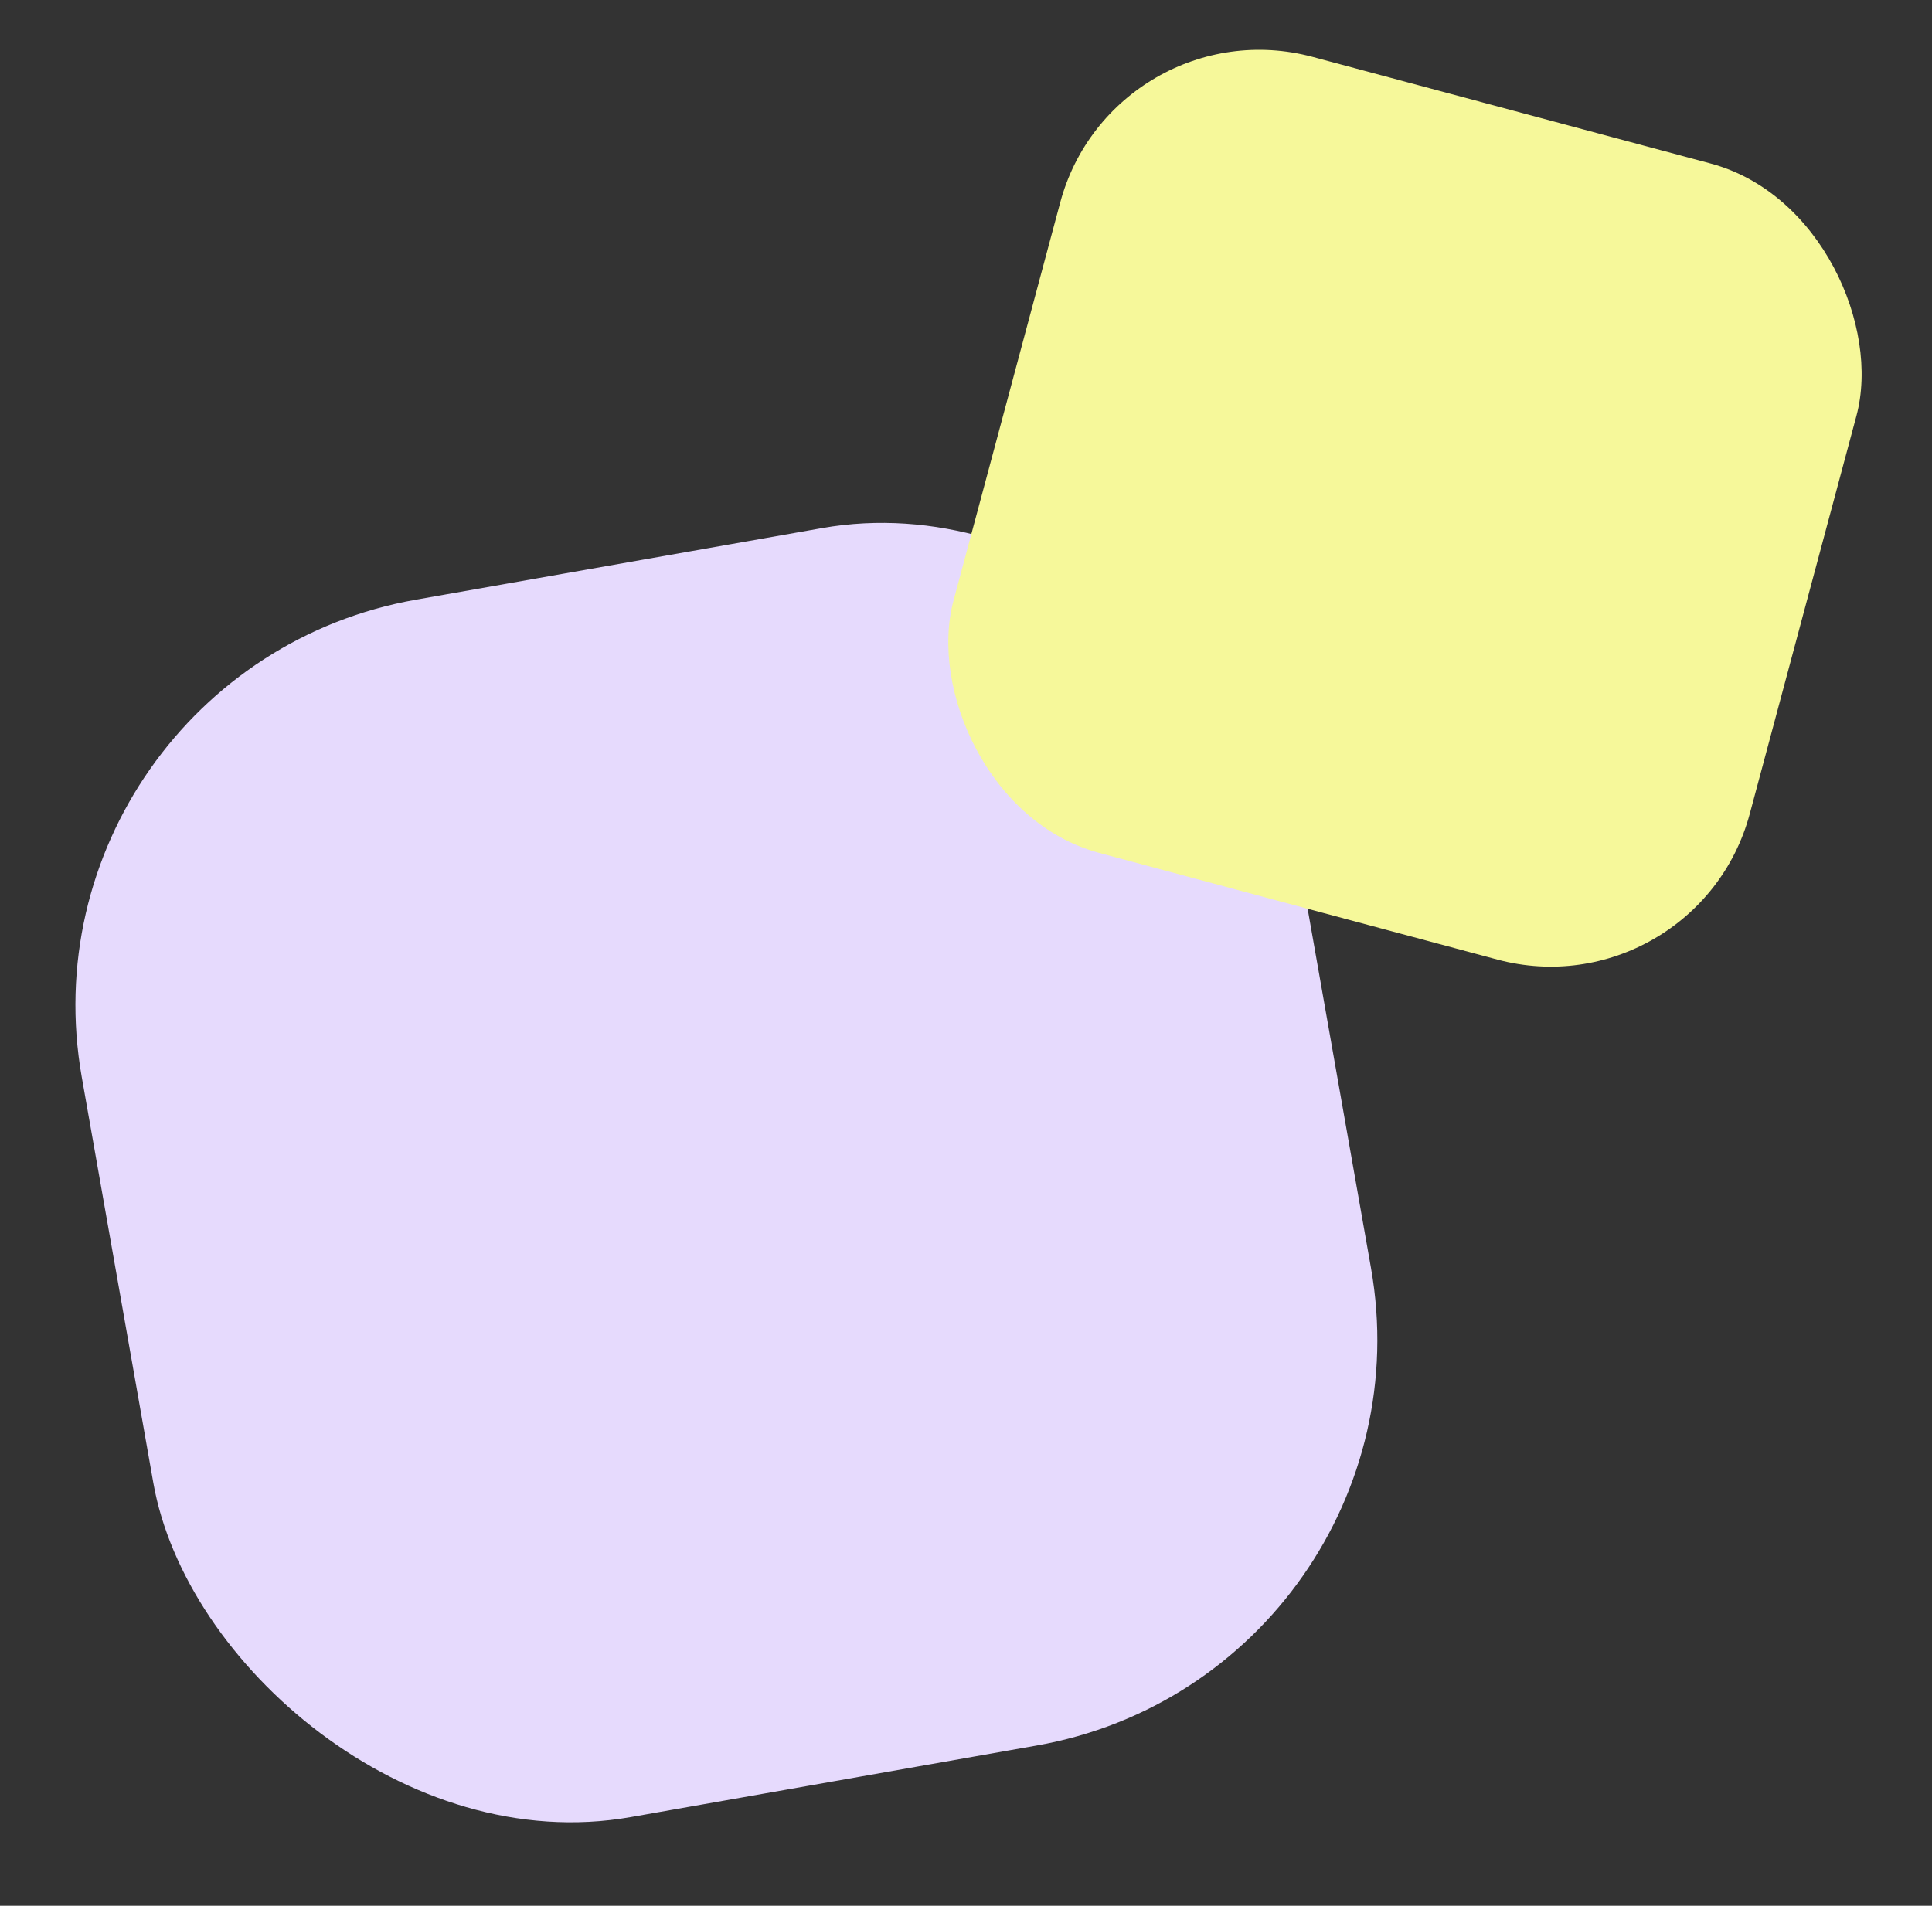 <svg width="75" height="74" viewBox="0 0 75 74" fill="none" xmlns="http://www.w3.org/2000/svg">
<rect x="0" y="0" width="75" height="74" fill="#333333" stroke="none"/>
<rect x="0.395" y="26.064" width="48" height="48" rx="16" transform="rotate(-10 0.395 26.064)" fill="#E6DAFD"/>
<rect x="43.227" y="0.139" width="32" height="32" rx="8" transform="rotate(15 43.227 0.139)" fill="#F6F89A"/>
</svg>
